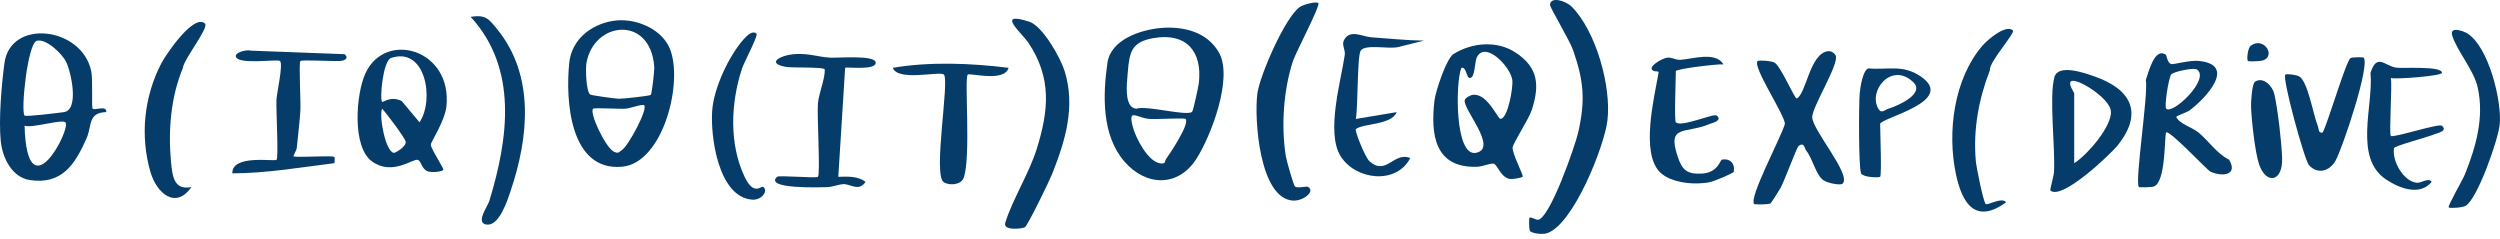 <svg xmlns="http://www.w3.org/2000/svg" width="418" height="40" viewBox="0 0 418 40" fill="none"><path d="M194.12 4.676C197.843 4.357 201.904 5.329 203.847 8.858C206.159 13.066 202.52 22.672 200.046 26.546C196.971 31.359 191.573 31.145 187.991 26.995C184.201 22.599 184.384 15.963 185.161 10.518C185.72 6.602 190.727 4.968 194.125 4.676H194.12ZM199.32 18.699C199.508 18.537 200.38 14.491 200.453 13.854C201.033 8.581 198.37 5.454 192.951 6.357C189.166 6.989 188.842 8.654 188.555 12.199C188.409 13.974 187.902 17.968 189.97 18.182C191.698 17.571 198.422 19.477 199.32 18.699ZM198.224 19.889C198.01 19.68 193.322 19.968 192.241 19.889C190.048 19.738 188.612 17.999 189.364 21.059C189.834 22.97 191.875 26.974 193.964 27.308C194.987 27.47 194.684 26.979 194.971 26.577C195.629 25.663 198.996 20.625 198.224 19.884V19.889Z" fill="#063C6A"></path><path d="M254.588 29.554C254.395 29.721 252.782 30.045 252.302 29.898C250.772 29.444 250.417 27.512 249.702 27.356C249.263 27.257 247.838 27.862 246.924 27.888C239.928 28.097 239.161 22.595 239.845 16.805C240.028 15.259 241.829 9.783 243.03 9.031C246.126 7.099 250.307 6.734 253.429 8.801C257.214 11.302 257.428 14.226 256.144 18.303C255.633 19.932 252.933 23.952 252.907 24.704C252.871 25.753 254.787 29.387 254.594 29.559L254.588 29.554ZM244.34 11.344C243.364 13.61 243.181 26.359 246.836 25.544C250.49 24.73 244.596 18.277 244.904 16.758C244.987 16.351 245.807 15.896 246.334 15.849C248.725 15.64 250.396 19.859 250.882 19.869C252.082 19.895 253.038 14.633 252.855 13.364C252.537 11.104 248.287 6.718 246.903 9.637C246.569 10.341 246.637 13.077 245.76 13.035C245.118 13.004 245.233 11.145 244.34 11.339V11.344Z" fill="#063C6A"></path><path d="M15.495 18.182C15.834 18.48 17.901 17.55 17.771 18.741C14.654 18.829 15.396 21.048 14.471 23.131C12.576 27.407 10.384 30.926 4.996 30.106C1.973 29.647 0.407 26.368 0.125 23.591C-0.235 20.051 0.25 14.157 0.746 10.534C1.764 3.068 13.683 4.472 15.249 11.881C15.568 13.395 15.26 17.968 15.5 18.177L15.495 18.182ZM4.113 19.32C4.333 19.566 9.815 18.861 10.66 18.751C13.265 18.417 11.929 12.157 11.068 10.367C10.42 9.014 7.695 6.388 6.155 6.817C4.615 7.245 3.445 18.579 4.108 19.32H4.113ZM10.942 20.458C10.347 19.868 5.393 21.476 4.108 21.022C4.531 35.854 11.966 21.466 10.942 20.458Z" fill="#063C6A"></path><path d="M102.438 3.501C105.941 2.906 110.436 4.624 111.93 7.981C114.362 13.447 110.959 27.245 104.02 27.877C95.244 28.676 94.529 16.72 95.181 10.481C95.583 6.644 98.752 4.122 102.433 3.501H102.438ZM108.818 15.859C108.985 15.686 109.444 11.844 109.387 11.129C108.75 2.541 99.327 3.501 98.058 10.507C97.88 11.494 98.001 15.368 98.69 15.812C98.893 15.942 102.835 16.496 103.441 16.511C104.125 16.527 108.63 16.052 108.818 15.859ZM107.711 17.602C107.445 17.331 105.331 18.125 104.589 18.177C103.582 18.245 99.374 17.983 99.175 18.177C98.481 18.845 101.243 24.64 102.59 25.324C103.425 25.747 103.425 25.47 104.036 25.042C105.106 24.295 108.348 18.26 107.711 17.608V17.602Z" fill="#063C6A"></path><path d="M74.13 28.418C73.728 28.752 72.114 28.898 71.441 28.616C70.48 28.22 70.428 26.873 69.828 26.726C68.992 26.523 65.557 29.431 62.19 26.982C58.822 24.534 59.517 15.711 61.099 12.26C64.429 5.013 75.68 8.245 74.636 17.835C74.38 20.19 72.057 23.751 72.031 24.153C71.989 24.821 74.318 28.261 74.124 28.418H74.13ZM70.141 20.451C72.689 16.692 71.154 7.712 65.374 9.701C64.043 10.161 63.453 16.53 63.886 17.037C63.996 17.167 65.333 15.987 67.16 16.885L70.141 20.446V20.451ZM63.886 18.175C63.338 19.407 64.476 25.453 65.87 25.557C66.1 25.573 68.016 24.497 67.823 23.657C67.682 23.035 64.659 18.968 63.886 18.175Z" fill="#063C6A"></path><path d="M255.805 38.592C255.622 38.331 255.649 36.462 255.732 36.394C255.951 36.206 256.755 36.786 257.157 36.744C259.136 36.535 263.365 24.413 263.892 22.069C265.093 16.733 264.811 13.522 263.005 8.338C262.467 6.793 259.131 1.227 259.157 0.81C259.246 -0.684 261.856 0.167 262.806 1.133C266.873 5.252 269.426 14.457 268.768 20.111C268.262 24.444 263.025 37.684 258.588 39.015C257.888 39.224 256.129 39.057 255.805 38.592Z" fill="#063C6A"></path><path d="M308.094 30.699C307.744 31.049 305.64 30.626 304.93 30.167C303.609 29.316 303.145 26.616 301.986 25.16C301.719 24.826 301.667 23.656 300.707 24.434C300.414 24.674 298.3 30.365 297.715 31.409C297.496 31.801 296.165 33.91 296.039 33.999C295.684 34.239 293.403 34.202 293.304 34.114C292.296 33.179 297.95 22.68 298.441 20.691C298.305 19.015 292.964 11.111 293.873 10.208C294.055 10.03 296.175 10.155 296.723 10.484C297.762 11.106 300.101 16.613 300.414 16.462C302.017 15.705 302.555 9.007 305.619 8.558C306.168 8.48 306.836 8.923 306.956 9.367C307.384 10.944 303.004 17.846 303.004 19.589C303.004 21.714 309.587 29.195 308.094 30.689V30.699Z" fill="#063C6A"></path><path d="M362.101 9.14C362.315 9.281 362.347 10.55 363.062 10.716C363.448 10.805 366.111 10.043 367.593 10.184C374.062 10.795 368.878 16.35 366.137 18.433C365.604 18.84 363.777 19.352 363.887 19.592C364.367 20.688 366.628 21.351 367.588 22.15C369.332 23.601 370.59 25.637 372.71 26.703C374.219 29.24 371.671 29.637 369.577 28.697C369.06 28.467 362.634 21.591 362.179 22.155C361.877 22.531 362.179 30.514 360.107 31.187C359.7 31.318 357.7 31.36 357.622 31.265C356.896 30.451 359.224 15.781 358.786 13.353C359.235 12.147 360.211 7.887 362.101 9.135V9.14ZM362.179 18.172C363.239 19.258 369.661 13.144 367.306 11.609C366.784 11.27 363.333 11.99 363.015 12.46C362.566 13.118 361.851 17.832 362.185 18.172H362.179Z" fill="#063C6A"></path><path d="M220.429 0.523C220.815 0.888 216.644 8.792 216.179 10.218C214.597 15.042 214.18 21.129 214.999 26.167C215.12 26.893 216.305 31.049 216.524 31.195C217.036 31.539 218.424 31.064 218.732 31.263C219.964 32.046 217.845 33.633 216.2 33.539C210.536 33.205 209.69 19.756 210.228 15.647C210.624 12.64 214.905 2.773 217.364 1.149C217.98 0.742 220.079 0.183 220.434 0.523H220.429Z" fill="#063C6A"></path><path d="M171.37 37.99C171.005 38.241 167.653 38.648 168.076 37.264C169.245 33.417 172.059 29.021 173.349 24.881C175.348 18.444 175.876 13.04 171.955 7.161C170.859 5.517 166.343 1.789 172.075 3.622C174.351 4.353 177.327 9.678 178.016 11.912C179.849 17.88 178.126 23.544 175.897 29.136C175.422 30.331 171.861 37.645 171.37 37.985V37.99Z" fill="#063C6A"></path><path d="M342.826 31.841C342.711 31.731 343.379 29.544 343.426 28.745C343.661 24.631 342.575 16.199 343.504 12.884C344.131 10.639 348.548 12.195 350.218 12.785C356.238 14.899 358.394 18.763 354.202 24.15C352.923 25.795 344.658 33.584 342.831 31.846L342.826 31.841ZM346.809 27.288C348.96 25.941 353.22 21.055 352.938 18.543C352.688 16.319 347.023 12.827 346.24 13.625C345.781 14.095 346.809 15.447 346.809 15.614V27.288Z" fill="#063C6A"></path><path d="M141.307 11.34L140.164 29.561C141.688 29.514 143.453 29.414 144.716 30.412C143.594 32.103 142.174 30.725 141.015 30.787C140.101 30.84 139.229 31.278 138.196 31.294C137.386 31.309 127.697 31.67 129.921 29.561C130.229 29.268 136.473 29.843 136.755 29.561C137.188 29.127 136.588 19.26 136.755 17.318C136.906 15.574 137.976 13.12 137.898 11.632C137.872 11.152 132.541 11.371 131.471 11.194C127.963 10.604 130.464 9.189 133.022 9.038C135.282 8.907 136.812 9.518 138.738 9.638C140.085 9.722 146.434 9.137 146.418 10.489C146.403 11.841 141.485 11.126 141.307 11.345V11.34Z" fill="#063C6A"></path><path d="M280.208 20.451C281.059 21.349 286.551 18.9 287.036 19.313C288.054 20.184 286.321 20.534 285.903 20.712C281.863 22.445 278.678 20.696 280.5 26.152C281.231 28.345 281.962 29.138 284.468 29.028C287.287 28.908 287.574 26.747 287.919 26.684C289.266 26.439 290.117 27.347 289.897 28.694C289.85 28.981 286.587 30.302 285.935 30.443C283.476 30.981 279.388 30.626 277.55 28.799C274.292 25.562 276.579 16.352 277.315 12.15C277.367 11.842 276.835 11.967 276.631 11.904C275.002 11.408 277.89 9.717 278.808 9.633C279.508 9.571 280.239 10.051 280.959 10.004C283.022 9.863 286.827 8.558 288.174 10.761C287.214 10.677 280.202 11.502 280.202 11.904C280.202 13.189 279.91 20.132 280.202 20.445L280.208 20.451Z" fill="#063C6A"></path><path d="M336.555 5.077C337.02 5.494 332.52 10.386 332.707 11.754C330.833 16.583 329.888 21.721 330.358 26.931C330.452 27.959 331.601 33.718 332.013 34.115C332.3 34.386 334.78 32.883 335.417 33.828C330.322 37.529 328.077 34.068 327.032 29.124C325.55 22.133 326.672 13.226 331.449 7.651C332.295 6.664 335.37 4.012 336.56 5.082L336.555 5.077Z" fill="#063C6A"></path><path d="M57.623 9.064C58.365 9.701 57.712 10.155 56.783 10.202C55.64 10.26 50.455 9.967 50.226 10.202C49.933 10.495 50.314 17.083 50.226 18.461C50.111 20.346 49.818 22.722 49.625 24.695C49.573 25.227 48.968 26.042 49.087 26.141C49.317 26.334 54.011 26.094 55.076 26.141C56.141 26.188 55.968 26.078 55.922 27.279C50.257 27.989 44.582 28.966 38.844 28.986C38.766 25.755 45.903 27.06 46.247 26.715C46.592 26.371 46.148 18.3 46.221 16.723C46.279 15.491 47.38 10.761 46.816 10.197C46.441 9.821 39.424 10.949 39.424 9.346C39.424 8.719 41.277 8.255 41.956 8.469L57.629 9.059L57.623 9.064Z" fill="#063C6A"></path><path d="M34.279 3.944C34.999 4.613 30.645 10.011 30.588 11.353C28.552 16.198 28.108 21.779 28.588 26.999C28.813 29.416 29.063 31.87 32.002 31.275C29.382 35.076 26.181 32.319 25.148 28.733C23.399 22.671 24.088 16.161 26.975 10.585C27.68 9.228 32.389 2.185 34.279 3.944Z" fill="#063C6A"></path><path d="M395.192 9.631C396.351 10.816 391.683 24.74 390.504 26.859C389.485 28.681 387.455 29.188 386.05 27.601C385.298 26.75 381.545 13.035 382.103 12.481C382.296 12.288 383.878 12.502 384.385 12.753C385.852 13.489 386.765 19.159 387.517 21.017C387.737 21.566 387.58 22.317 388.358 22.15C389.261 20.453 392.237 10.247 393.004 9.72C393.297 9.521 395.119 9.553 395.192 9.631Z" fill="#063C6A"></path><path d="M238.08 6.794L233.752 7.869C232.306 8.261 228.275 7.321 227.513 8.464C226.902 9.383 227.08 17.977 226.694 19.887L233.522 18.749C232.692 20.937 227.853 20.603 226.688 21.6C226.464 21.793 228.234 26.314 228.991 26.977C231.815 29.468 233.032 25.286 235.799 26.429C233.47 30.924 226.662 30.12 224.156 26.121C221.687 22.179 224.172 13.685 224.845 9.195C224.971 8.376 224.334 7.519 224.673 6.799C225.613 4.779 227.79 6.131 229.252 6.23C232.196 6.434 235.13 6.752 238.075 6.794H238.08Z" fill="#063C6A"></path><path d="M78.688 2.808C81.246 2.421 81.747 3.178 83.141 4.896C89.453 12.67 88.398 22.997 85.36 31.966C84.822 33.548 83.438 37.959 81.256 37.531C79.512 37.192 81.528 34.54 81.83 33.558C84.989 23.174 86.639 11.479 78.688 2.808Z" fill="#063C6A"></path><path d="M399.749 22.727C400.114 23.103 407.778 20.592 408.285 21.02C409.313 21.892 407.564 22.242 407.152 22.414C406.108 22.863 400.344 24.398 400.281 24.758C399.916 26.925 401.874 30.334 404.092 30.558C404.86 30.637 406.055 29.629 406.577 30.407C404.583 32.824 401.179 31.477 398.986 30.031C393.463 26.397 396.882 17.647 396.345 12.197C397.415 8.819 398.699 11.007 400.631 11.309C401.706 11.476 408.337 10.97 408.295 12.187C408.279 12.693 400.631 13.299 399.754 13.043C400.004 14.442 399.415 22.372 399.754 22.722L399.749 22.727Z" fill="#063C6A"></path><path d="M168.631 11.341C167.947 13.81 162.1 12.145 161.802 12.474C161.222 13.116 162.371 26.288 161.128 29.734C160.695 30.929 158.722 31.081 157.777 30.444C155.96 29.217 158.795 13.445 157.819 12.469C157.187 11.837 150.092 13.68 149.277 11.336C155.495 10.281 162.366 10.563 168.631 11.336V11.341Z" fill="#063C6A"></path><path d="M409.425 34.681C409.19 34.483 411.78 30.045 412.14 29.142C413.972 24.532 415.361 19.744 414.296 14.722C413.659 11.71 410.777 8.509 410.005 5.915C409.551 4.39 411.795 5.116 412.584 5.617C416.071 7.836 418.306 16.753 417.961 20.736C417.742 23.279 414.244 33.224 412.276 34.399C411.733 34.723 409.655 34.869 409.425 34.676V34.681Z" fill="#063C6A"></path><path d="M126.497 5.65C126.789 5.942 124.393 10.458 124.064 11.466C122.184 17.167 121.876 24.048 124.502 29.561C126.089 32.897 127.275 30.955 127.64 31.263C128.501 31.989 127.275 33.508 125.75 33.383C120.075 32.928 118.749 22.753 119.083 18.43C119.37 14.692 121.85 9.388 124.32 6.59C124.831 6.01 125.839 4.982 126.502 5.645L126.497 5.65Z" fill="#063C6A"></path><path d="M314.36 29.557C314.214 29.729 311.64 29.687 311.191 29.024C310.742 28.361 310.784 17.325 310.941 15.612C311.035 14.594 311.479 11.629 312.424 11.435C315.671 11.723 318.156 10.726 321.163 12.793C327.23 16.959 314.36 19.71 314.36 20.739C314.36 22.055 314.648 29.228 314.36 29.562V29.557ZM319.91 13.748C316.308 10.261 312.288 15.153 314.063 18.186C314.585 19.073 315.102 18.374 315.77 18.165C317.425 17.648 321.878 15.659 319.91 13.748Z" fill="#063C6A"></path><path d="M377.023 13.669C378.359 12.771 379.941 14.291 380.27 15.742C380.85 18.295 381.486 23.782 381.57 26.419C381.706 30.538 378.824 30.856 377.701 27.421C377.033 25.385 376.469 20.18 376.375 17.909C376.339 17.084 376.537 13.998 377.028 13.669H377.023Z" fill="#063C6A"></path><path d="M375.845 10.2C375.651 10.011 375.761 8.028 376.377 7.605C378.575 6.091 380.601 9.427 378.319 10.116C377.849 10.257 375.954 10.304 375.845 10.2Z" fill="#063C6A"></path></svg>
